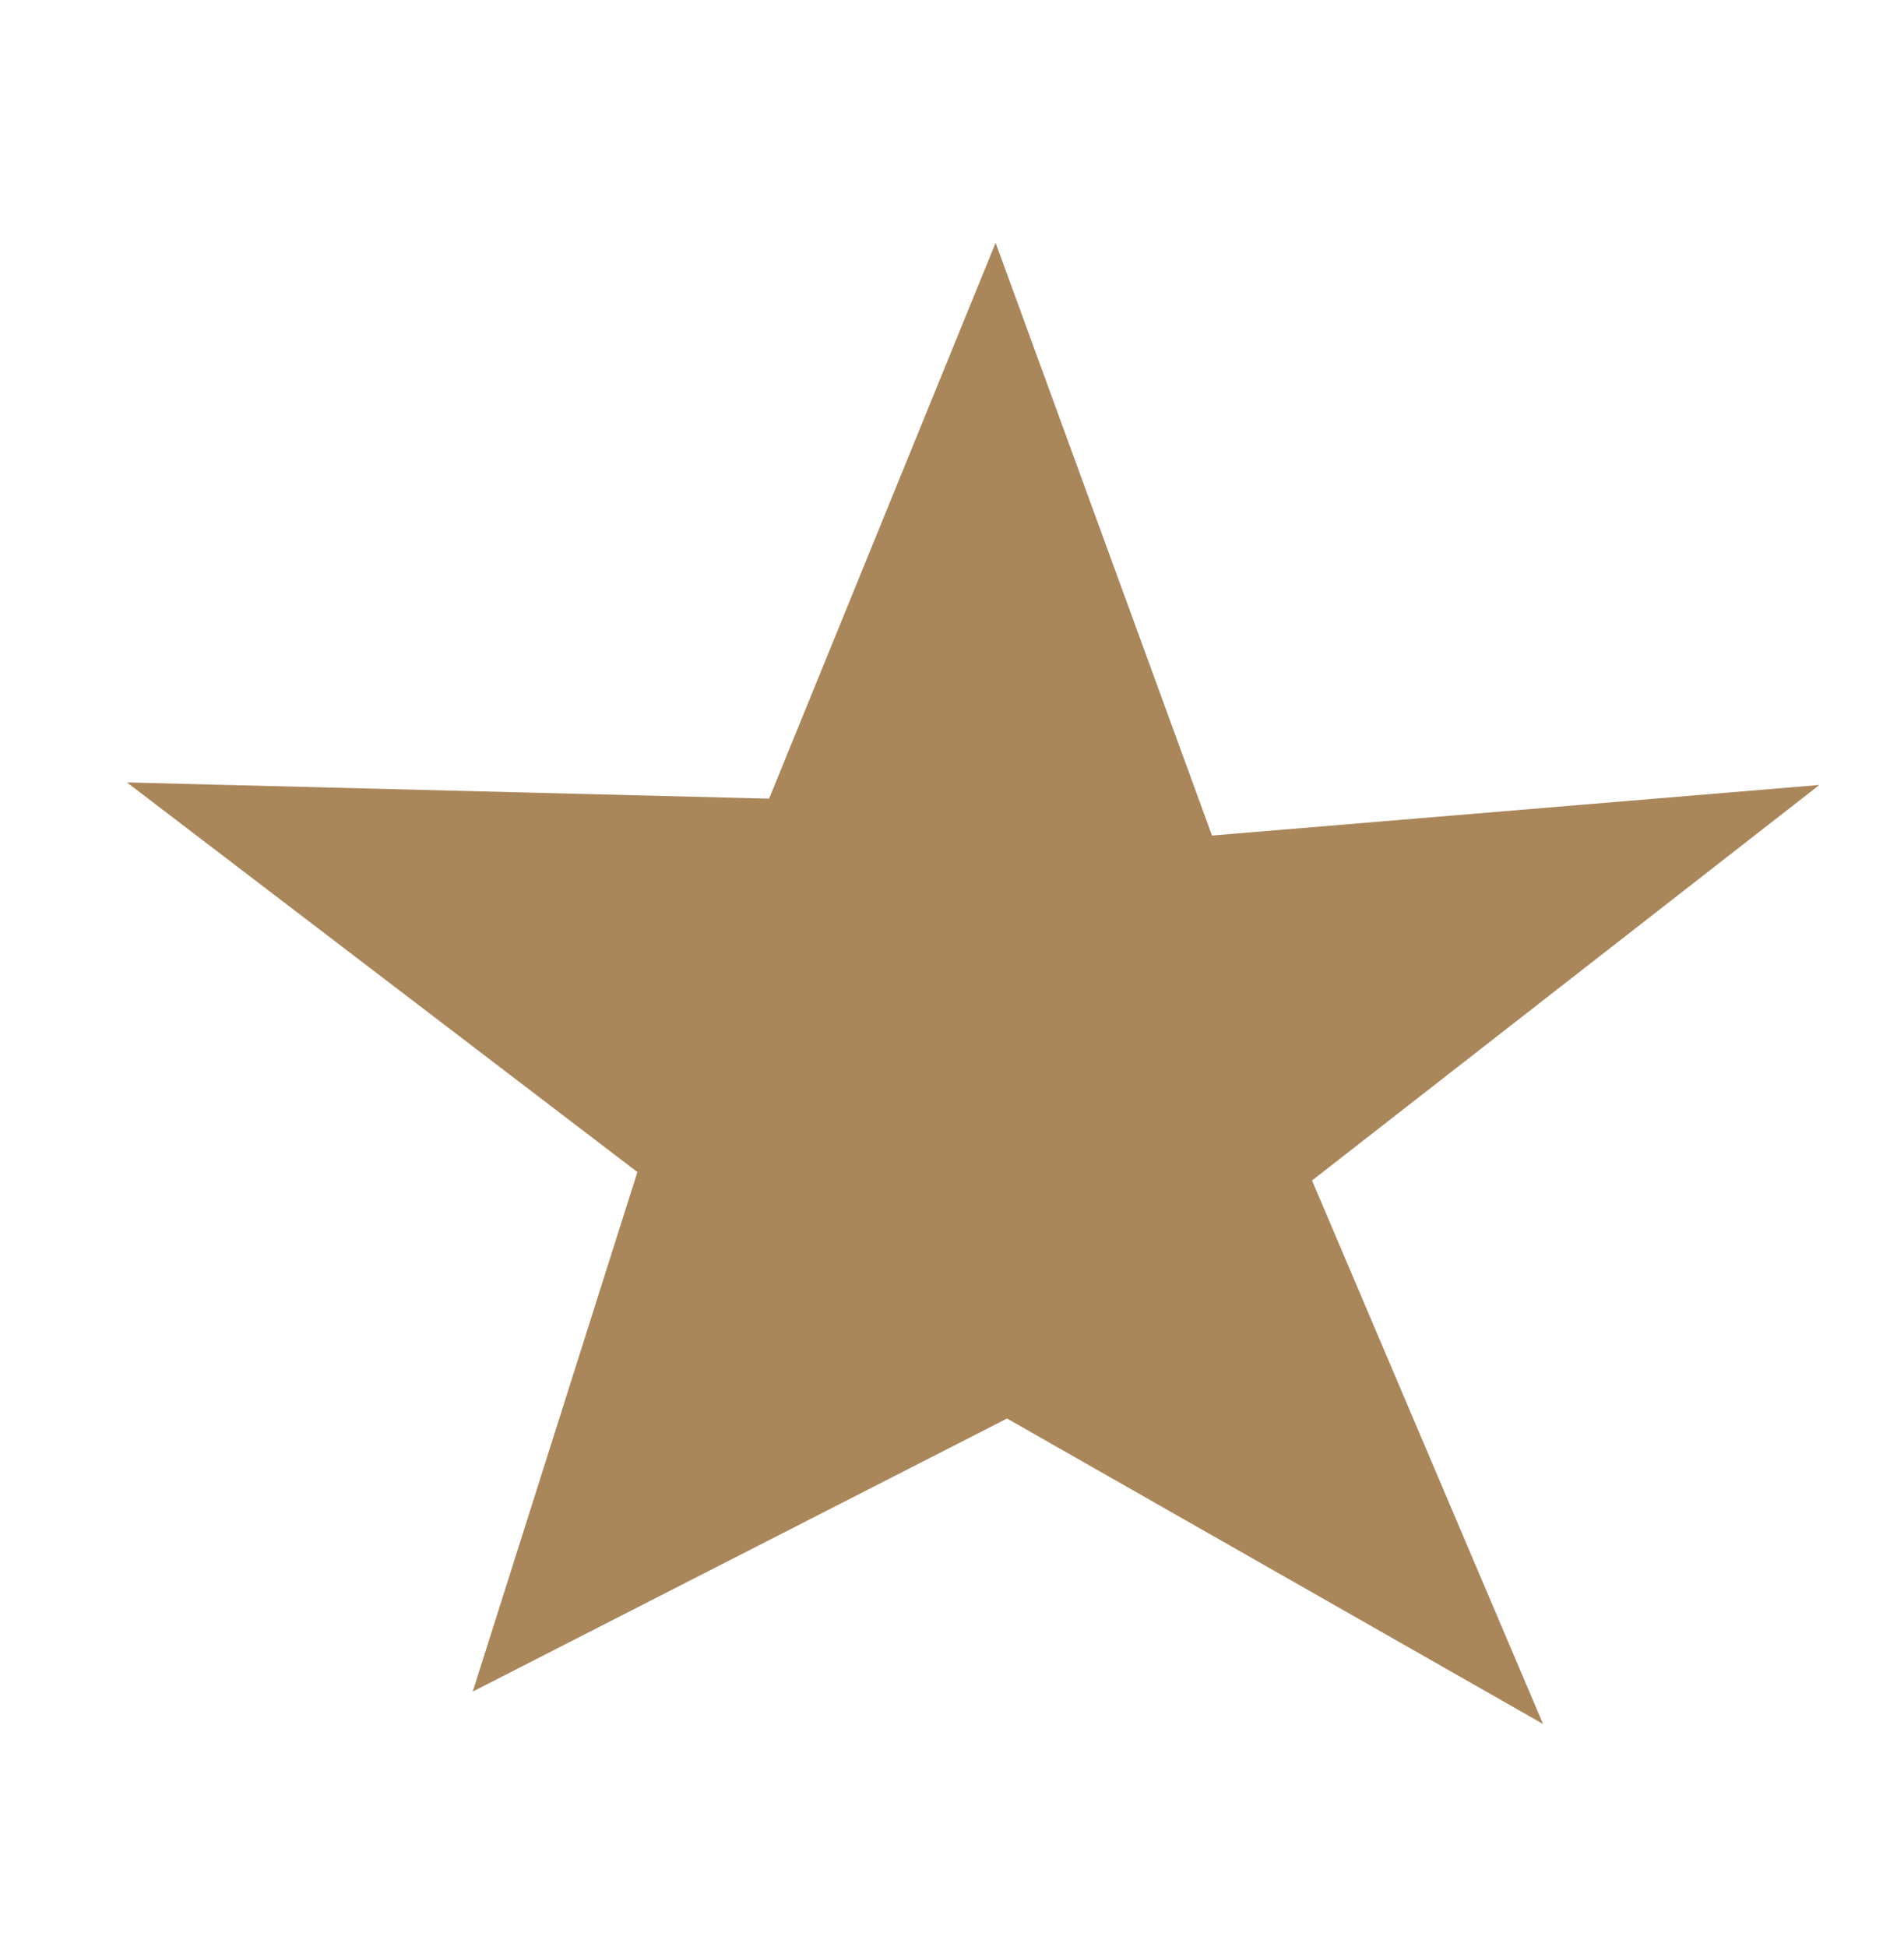 <svg width="45" height="46" viewBox="0 0 45 46" fill="none" xmlns="http://www.w3.org/2000/svg">
<path d="M18.177 18.873L23.531 5.738L28.645 19.744L43 18.549L31.009 27.895L36.469 40.738L23.801 33.52L11.173 39.972L15.064 27.696L3 18.489L18.177 18.873Z" fill="#AA865B"/>
</svg>
